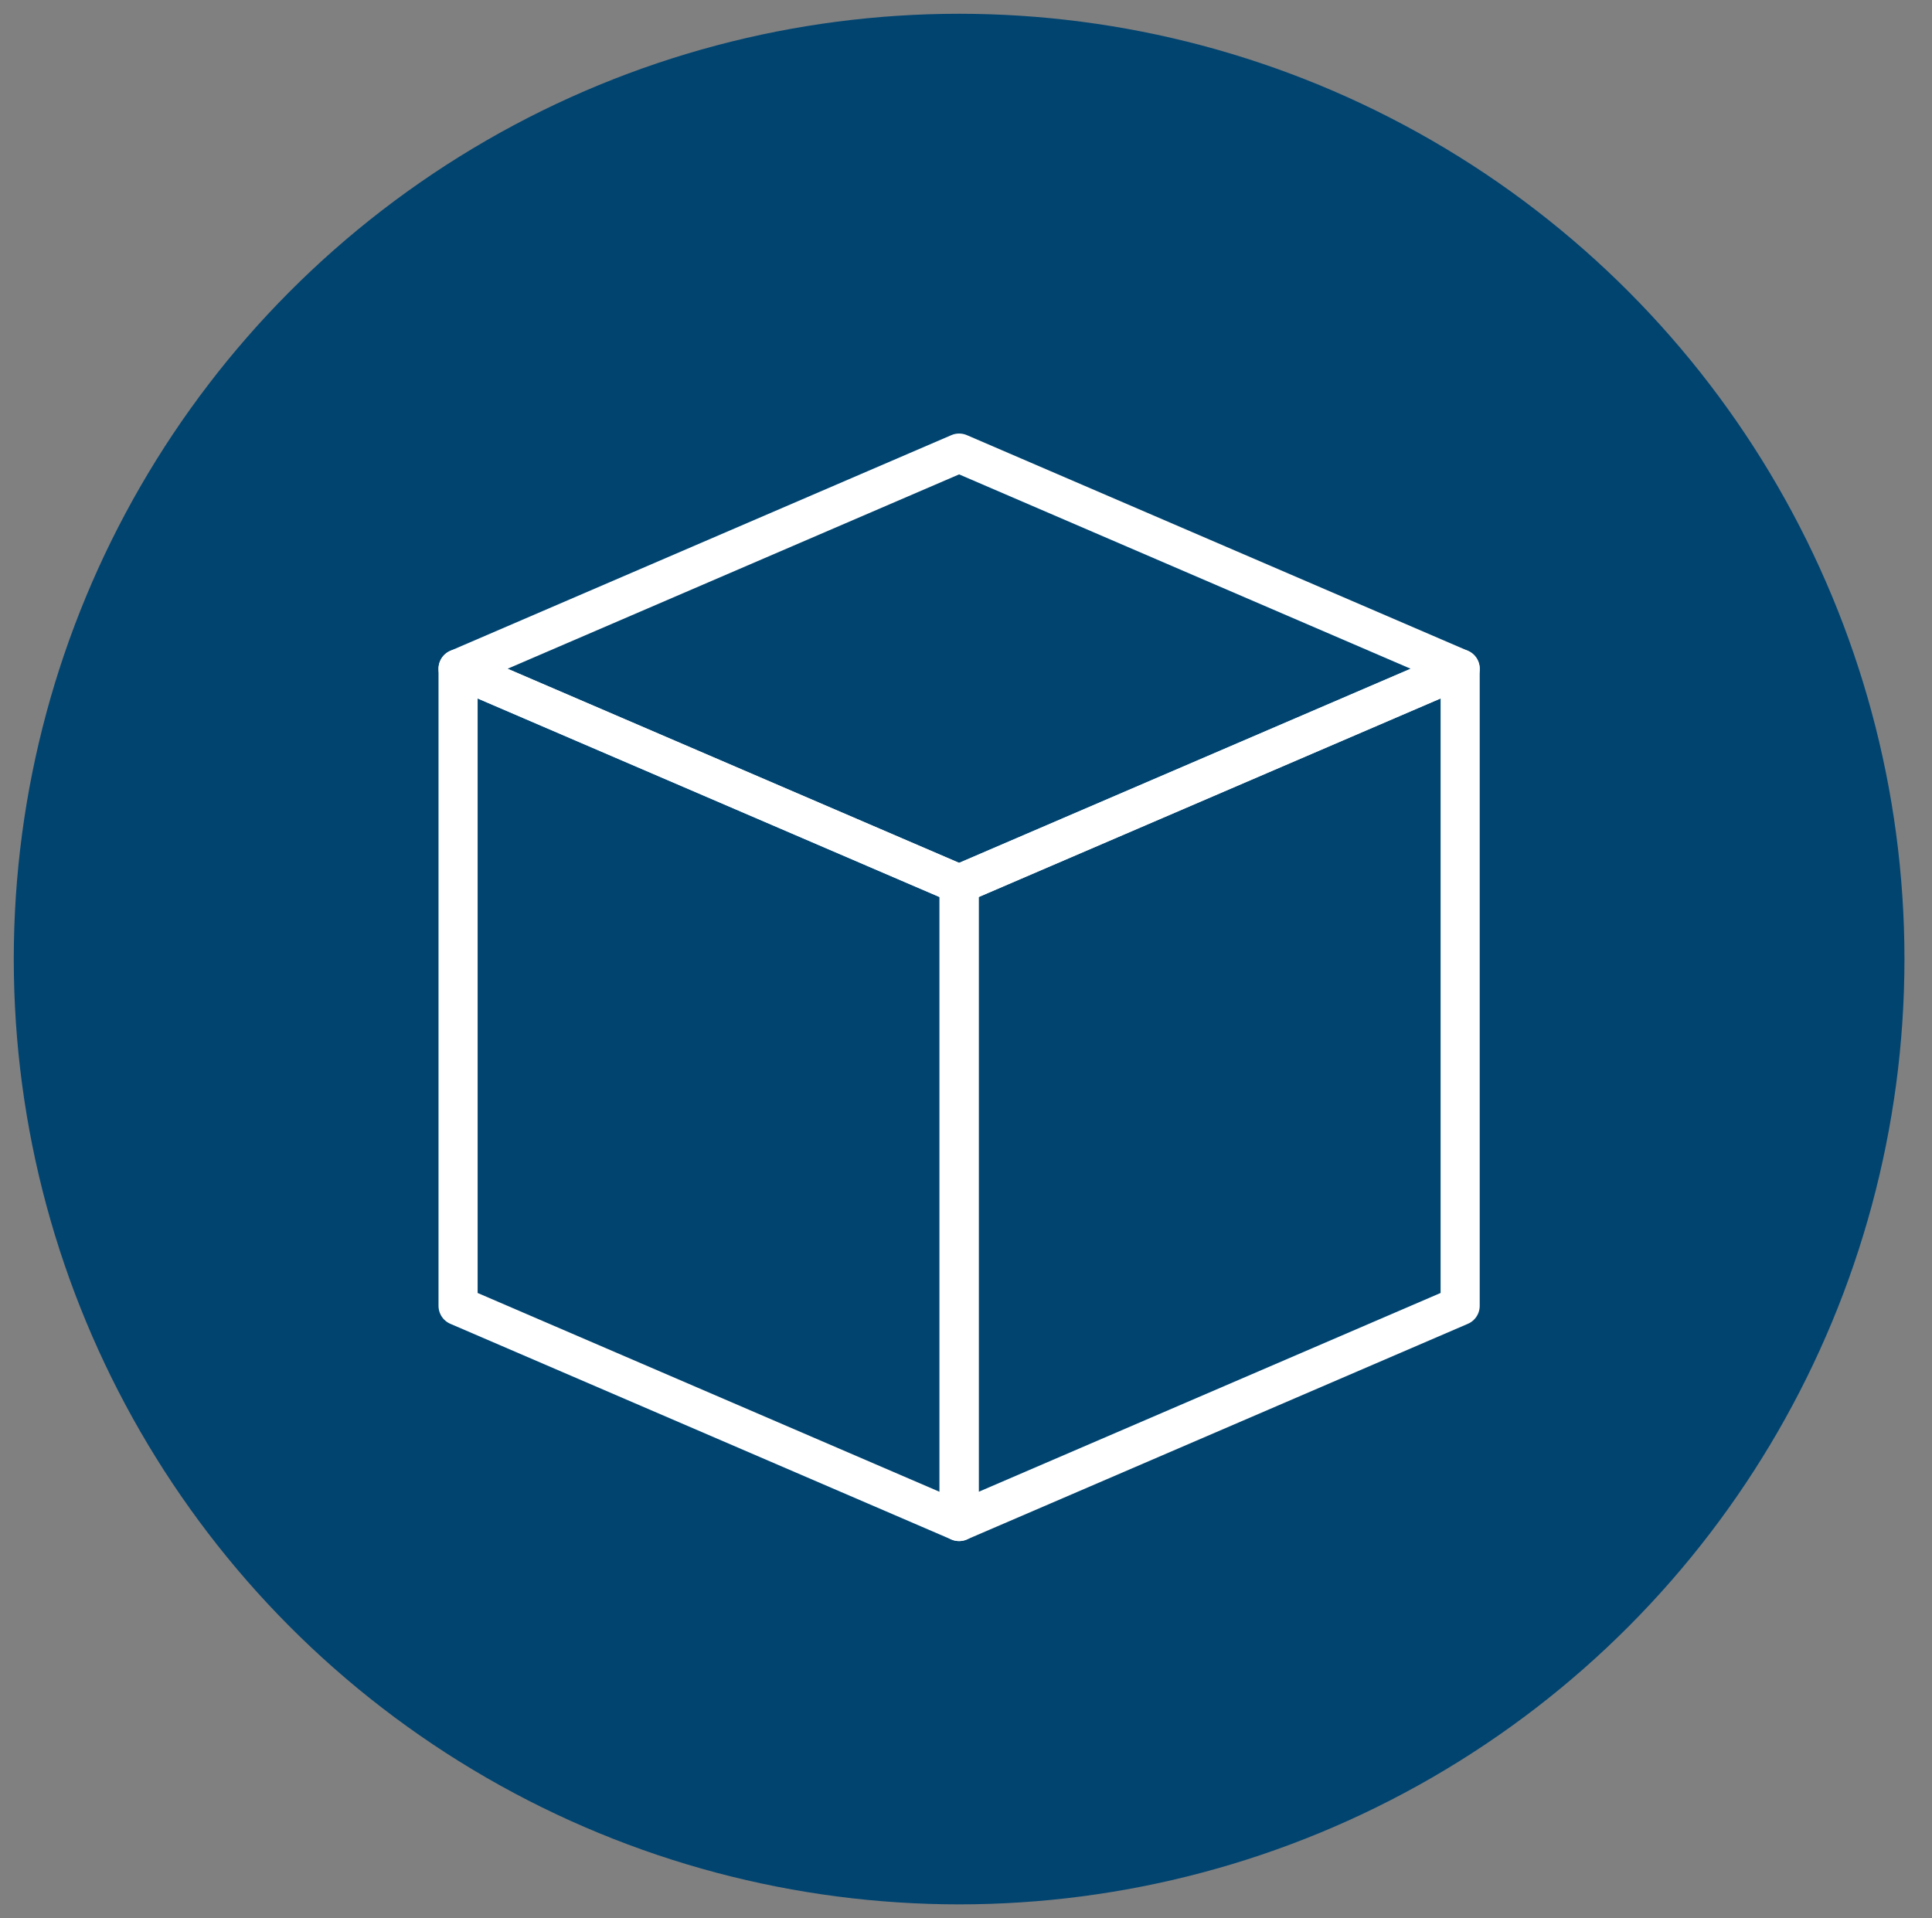 <svg id="レイヤー_1" data-name="レイヤー 1" xmlns="http://www.w3.org/2000/svg" viewBox="0 0 70.14 69.64"><rect x="0" y="0" width="70.14" height="69.64" fill="#808080" stroke="none"/><defs><style>.cls-1{fill:#014470;}.cls-2,.cls-3{fill:none;}.cls-2{stroke:#fff;stroke-linecap:round;stroke-linejoin:round;stroke-width:1.42px;}</style></defs><title>名称未設定-2</title><circle class="cls-1" cx="34.82" cy="34.82" r="34.32"/><polygon class="cls-2" points="16.63 24.28 34.82 16.45 53.01 24.28 34.82 32.1 16.63 24.28"/><polygon class="cls-2" points="34.82 32.1 16.63 24.28 16.63 47.41 34.82 55.24 34.82 32.1"/><polygon class="cls-2" points="53.01 47.41 34.82 55.24 34.82 32.1 53.01 24.28 53.01 47.41"/><rect class="cls-3" width="70.14" height="69.64"/></svg>